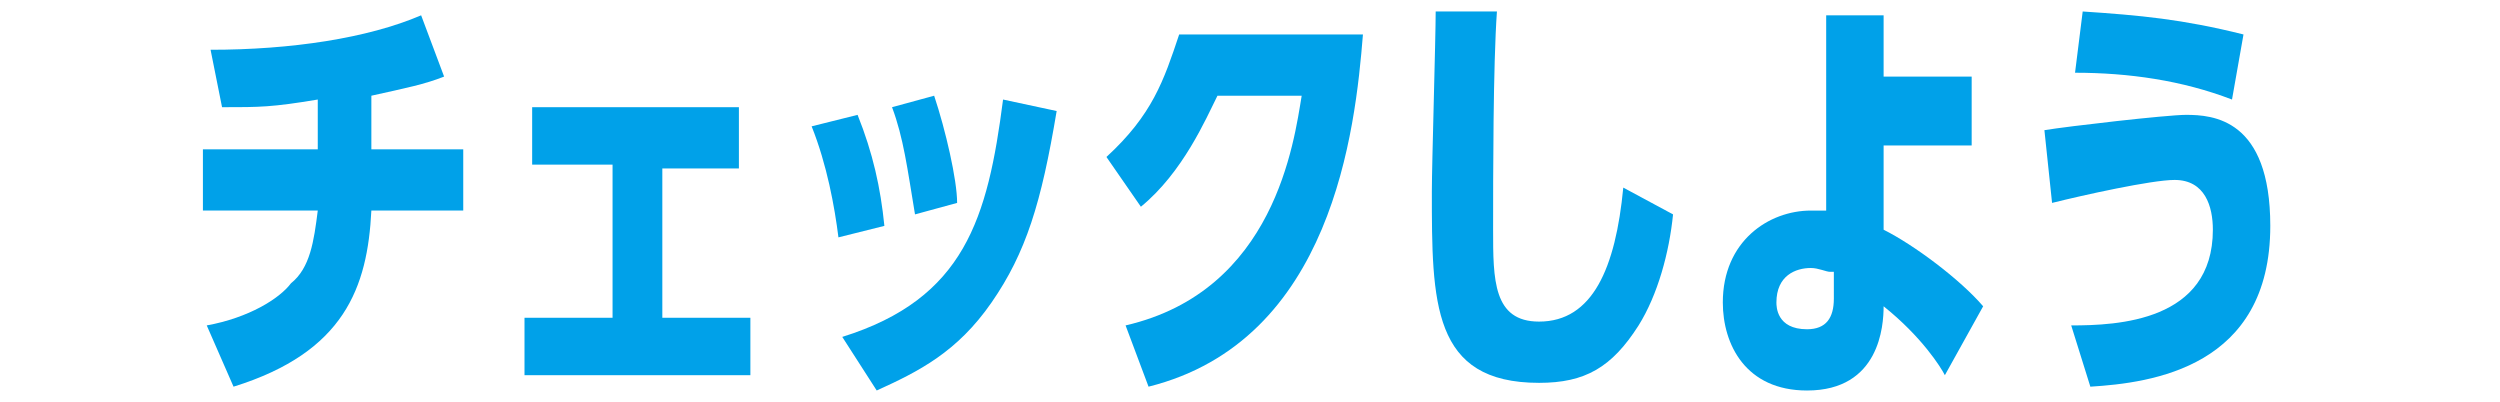 <?xml version="1.0" encoding="utf-8"?>
<!-- Generator: Adobe Illustrator 22.1.0, SVG Export Plug-In . SVG Version: 6.00 Build 0)  -->
<svg version="1.1" id="レイヤー_1" xmlns="http://www.w3.org/2000/svg" xmlns:xlink="http://www.w3.org/1999/xlink" x="0px"
	 y="0px" viewBox="0 0 65.3 10.5" style="enable-background:new 0 0 65.3 10.5;" xml:space="preserve" width="65.3" height="10.5">
<style type="text/css">
	.st0{fill:#00A1E9;}
</style>
<g>
	<g>
		<g>
			<path class="st0" d="M9.7,3.9h2.4v1.6H9.7c-0.1,2-0.7,3.7-3.6,4.6L5.4,8.5c1.1-0.2,1.9-0.7,2.2-1.1C8.1,7,8.2,6.3,8.3,5.5H5.3
				V3.9h3V2.6C7.1,2.8,6.8,2.8,5.8,2.8L5.5,1.3c2.1,0,4.1-0.3,5.5-0.9L11.6,2c-0.5,0.2-1,0.3-1.9,0.5V3.9z"/>
			<path class="st0" d="M17.3,8.3h2.3v1.5h-5.9V8.3H16V4.3h-2.1V2.8h5.4v1.6h-2V8.3z"/>
			<path class="st0" d="M21.9,6.2c-0.1-0.8-0.3-1.9-0.7-2.9L22.4,3c0.4,1,0.6,1.9,0.7,2.9L21.9,6.2z M22,8.8c3.2-1,3.8-3.1,4.2-6.2
				l1.4,0.3c-0.4,2.4-0.8,3.7-1.7,5c-0.9,1.3-1.9,1.8-3,2.3L22,8.8z M23.9,5.6c-0.2-1.2-0.3-2-0.6-2.8l1.1-0.3
				c0.3,0.9,0.6,2.2,0.6,2.8L23.9,5.6z"/>
			<path class="st0" d="M35.6,0.9c-0.2,2.5-0.8,8-5.6,9.2l-0.6-1.6c3.9-0.9,4.4-4.8,4.6-6h-2.2c-0.3,0.6-0.9,2-2,2.9l-0.9-1.3
				c1.2-1.1,1.5-2,1.9-3.2H35.6z"/>
			<path class="st0" d="M43.7,5.6c-0.1,1-0.4,2.1-0.9,2.9c-0.7,1.1-1.4,1.5-2.6,1.5c-2.8,0-2.8-2.1-2.8-5c0-0.7,0.1-4,0.1-4.7l1.6,0
				C39,1.7,39,4.6,39,6c0,1.3,0,2.4,1.2,2.4c1.4,0,2-1.4,2.2-3.5L43.7,5.6z"/>
			<path class="st0" d="M47.7,0.4l1.5,0V2h2.3v1.8h-2.3v2.2c0.8,0.4,2,1.3,2.6,2l-1,1.8c-0.1-0.2-0.6-1-1.6-1.8c0,0.5-0.1,2.2-2,2.2
				c-1.6,0-2.2-1.2-2.2-2.3c0-1.6,1.2-2.4,2.3-2.4c0.2,0,0.3,0,0.4,0L47.7,0.4z M47.8,7.1c-0.1,0-0.3-0.1-0.5-0.1
				c-0.4,0-0.9,0.2-0.9,0.9c0,0.1,0,0.7,0.8,0.7c0.5,0,0.7-0.3,0.7-0.8V7.1z"/>
			<path class="st0" d="M54.1,8.5c1.2,0,3.7-0.1,3.7-2.5c0-0.6-0.2-1.3-1-1.3c-0.6,0-2.4,0.4-3.2,0.6l-0.2-1.9
				c0.6-0.1,3.2-0.4,3.7-0.4c0.7,0,2.2,0.1,2.2,2.9c0,3.7-3.1,4.1-4.7,4.2L54.1,8.5z M58.3,2.6c-1.3-0.5-2.7-0.7-4.1-0.7l0.2-1.6
				c1.5,0.1,2.6,0.2,4.2,0.6L58.3,2.6z"/>
		</g>
	</g>
</g>
</svg>
